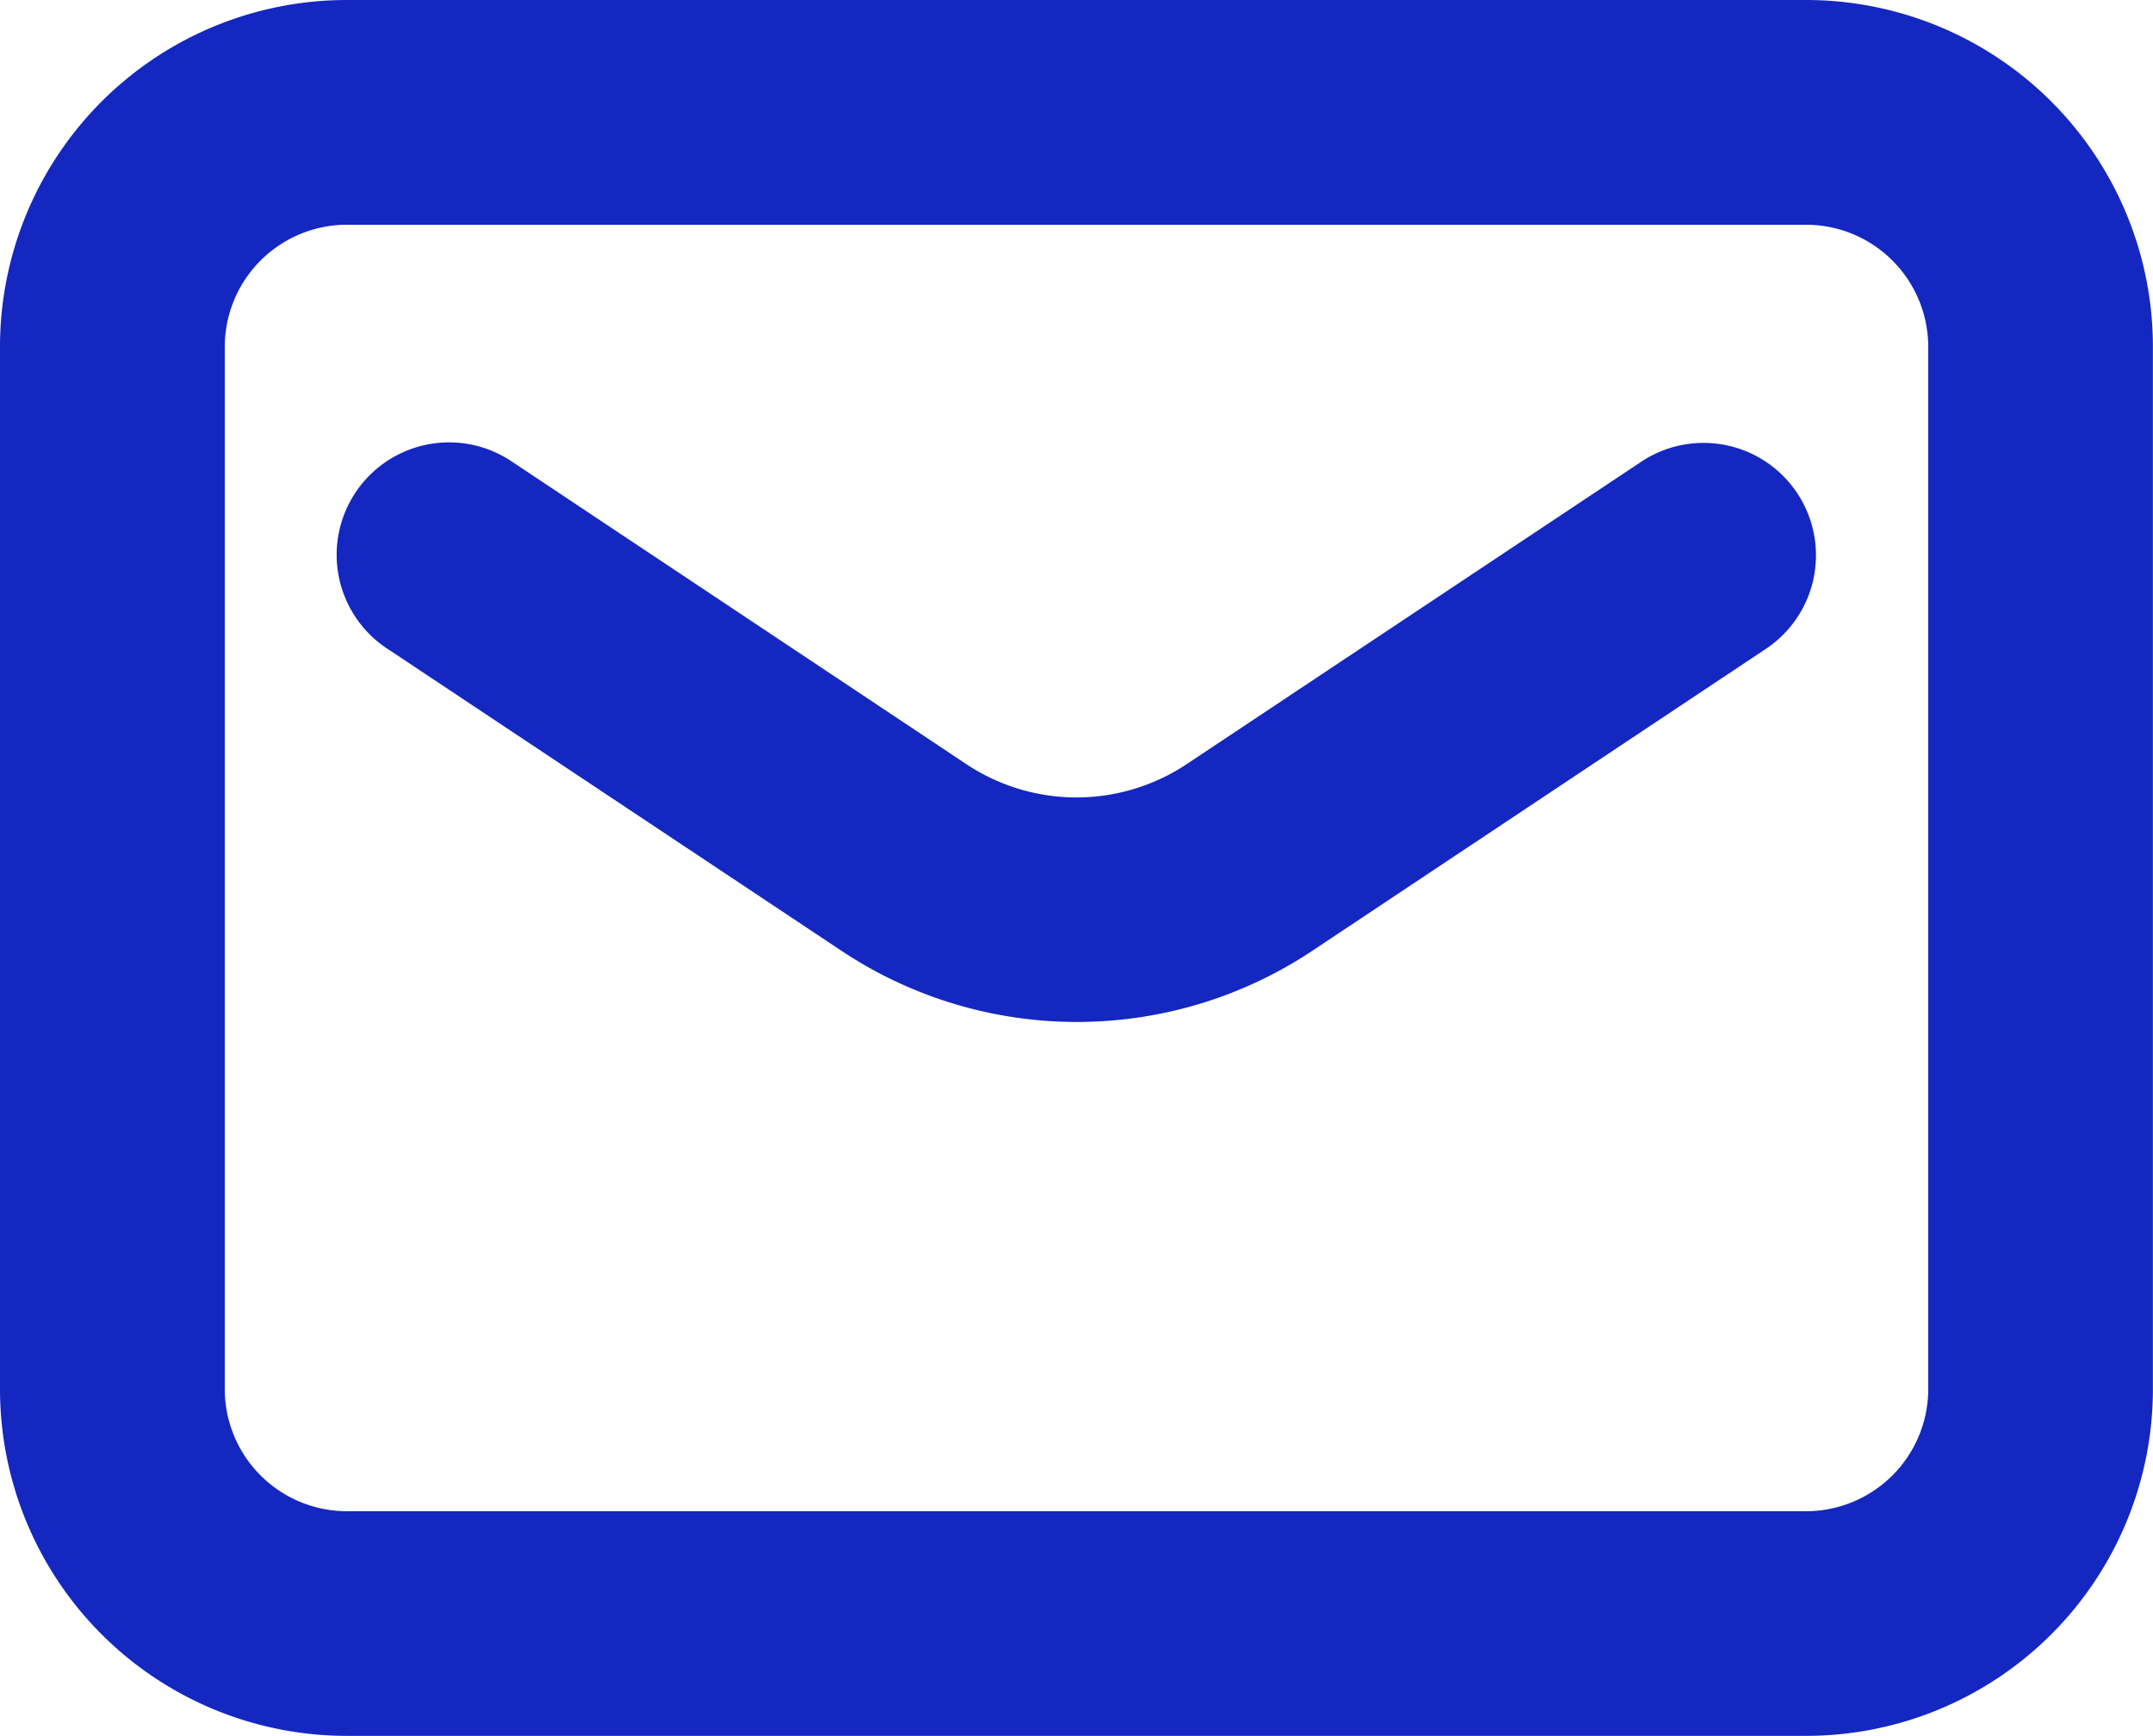 <svg xmlns="http://www.w3.org/2000/svg" width="22.348" height="18.021" viewBox="0 0 22.348 18.021">
  <g id="Kompozycja_9" data-name="Kompozycja 9" transform="translate(11.174 9.01)">
    <g id="Group_52" data-name="Group 52" transform="translate(-11.174 -9.01)">
      <path id="Path_96" data-name="Path 96" d="M18.747,0H3.6A3.6,3.6,0,0,0,0,3.6V14.42a3.6,3.6,0,0,0,3.6,3.6H18.747a3.6,3.6,0,0,0,3.6-3.6V3.6A3.6,3.6,0,0,0,18.747,0ZM2.333,3.6A1.269,1.269,0,0,1,3.6,2.333H18.747A1.269,1.269,0,0,1,20.015,3.6V14.42a1.269,1.269,0,0,1-1.268,1.268H3.6A1.269,1.269,0,0,1,2.333,14.42Z" fill="#1427c1"/>
      <path id="Path_97" data-name="Path 97" d="M69.738,92.866l4.7,3.127a4.411,4.411,0,0,0,4.894,0l4.694-3.125a1.167,1.167,0,1,0-1.29-1.945l-4.7,3.127a2.065,2.065,0,0,1-2.31,0l-4.693-3.125a1.167,1.167,0,1,0-1.294,1.942Z" transform="translate(-65.707 -86.125)" fill="#1427c1"/>
    </g>
  </g>
</svg>
